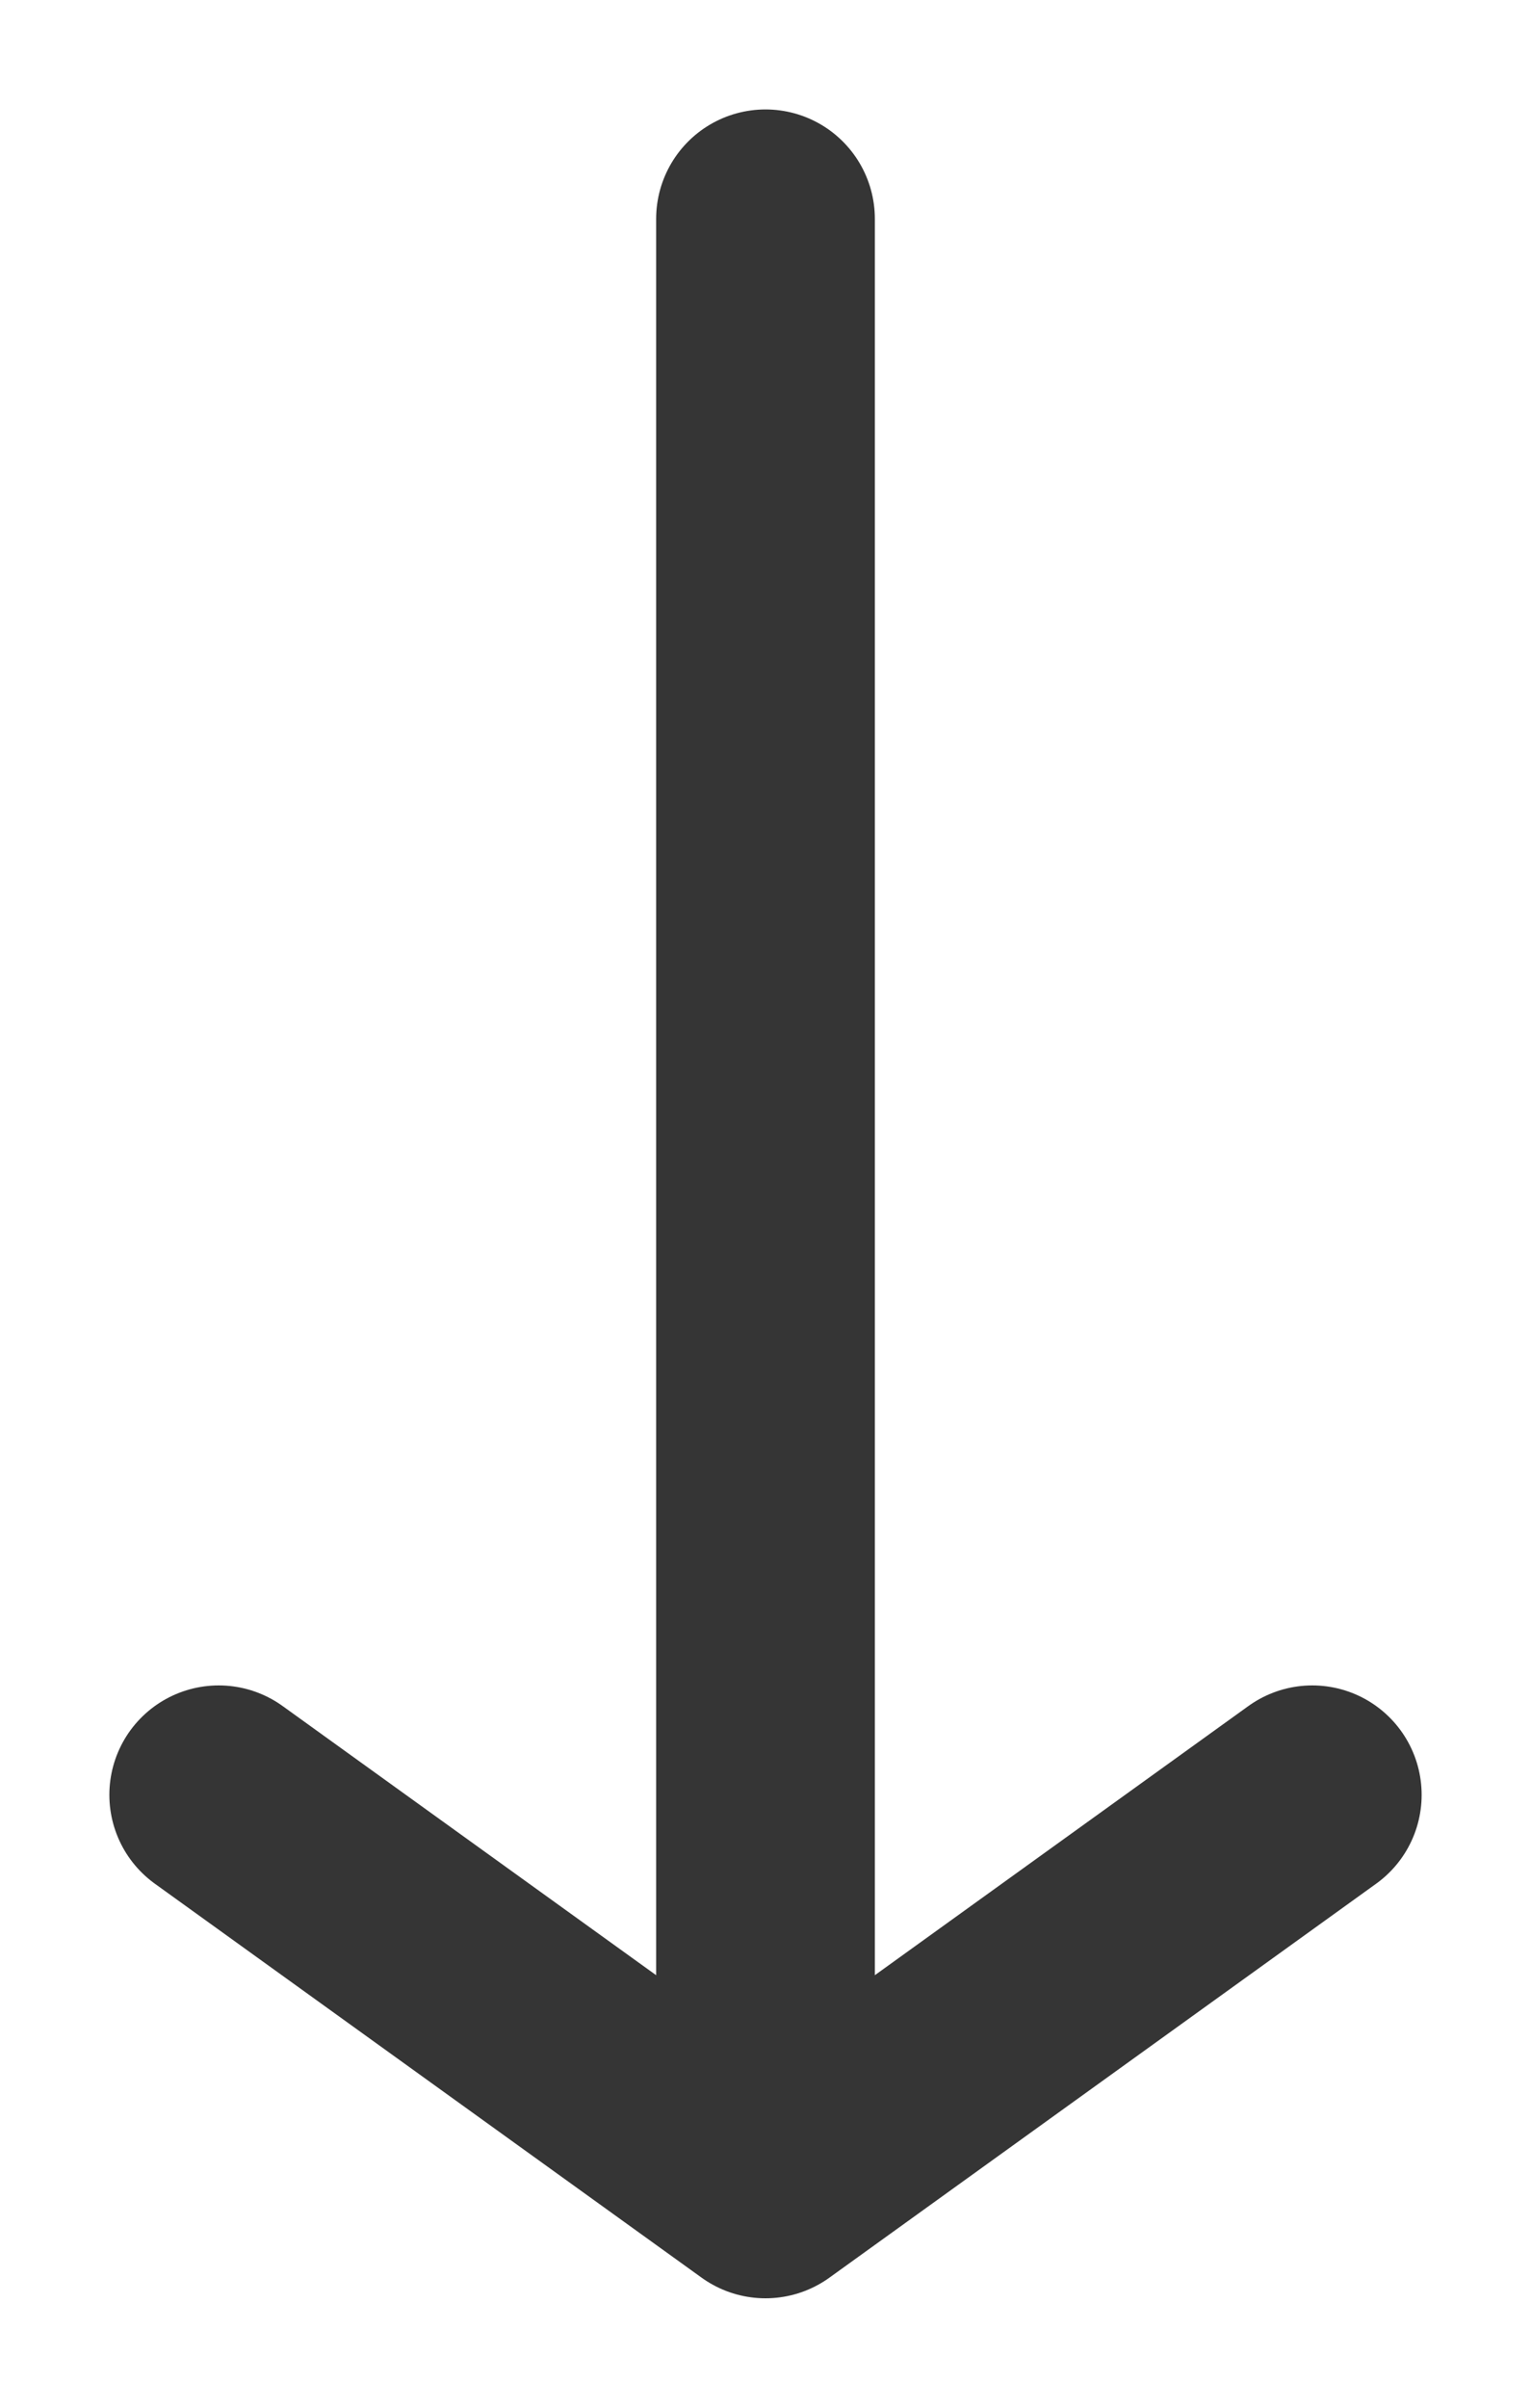 <svg width="7" height="11" viewBox="0 0 7 11" fill="none" xmlns="http://www.w3.org/2000/svg">
<path d="M3.5 1V10M3.5 10L1 8.2M3.5 10L6 8.2" stroke="#353535" stroke-linecap="round" stroke-linejoin="round"/>
</svg>
